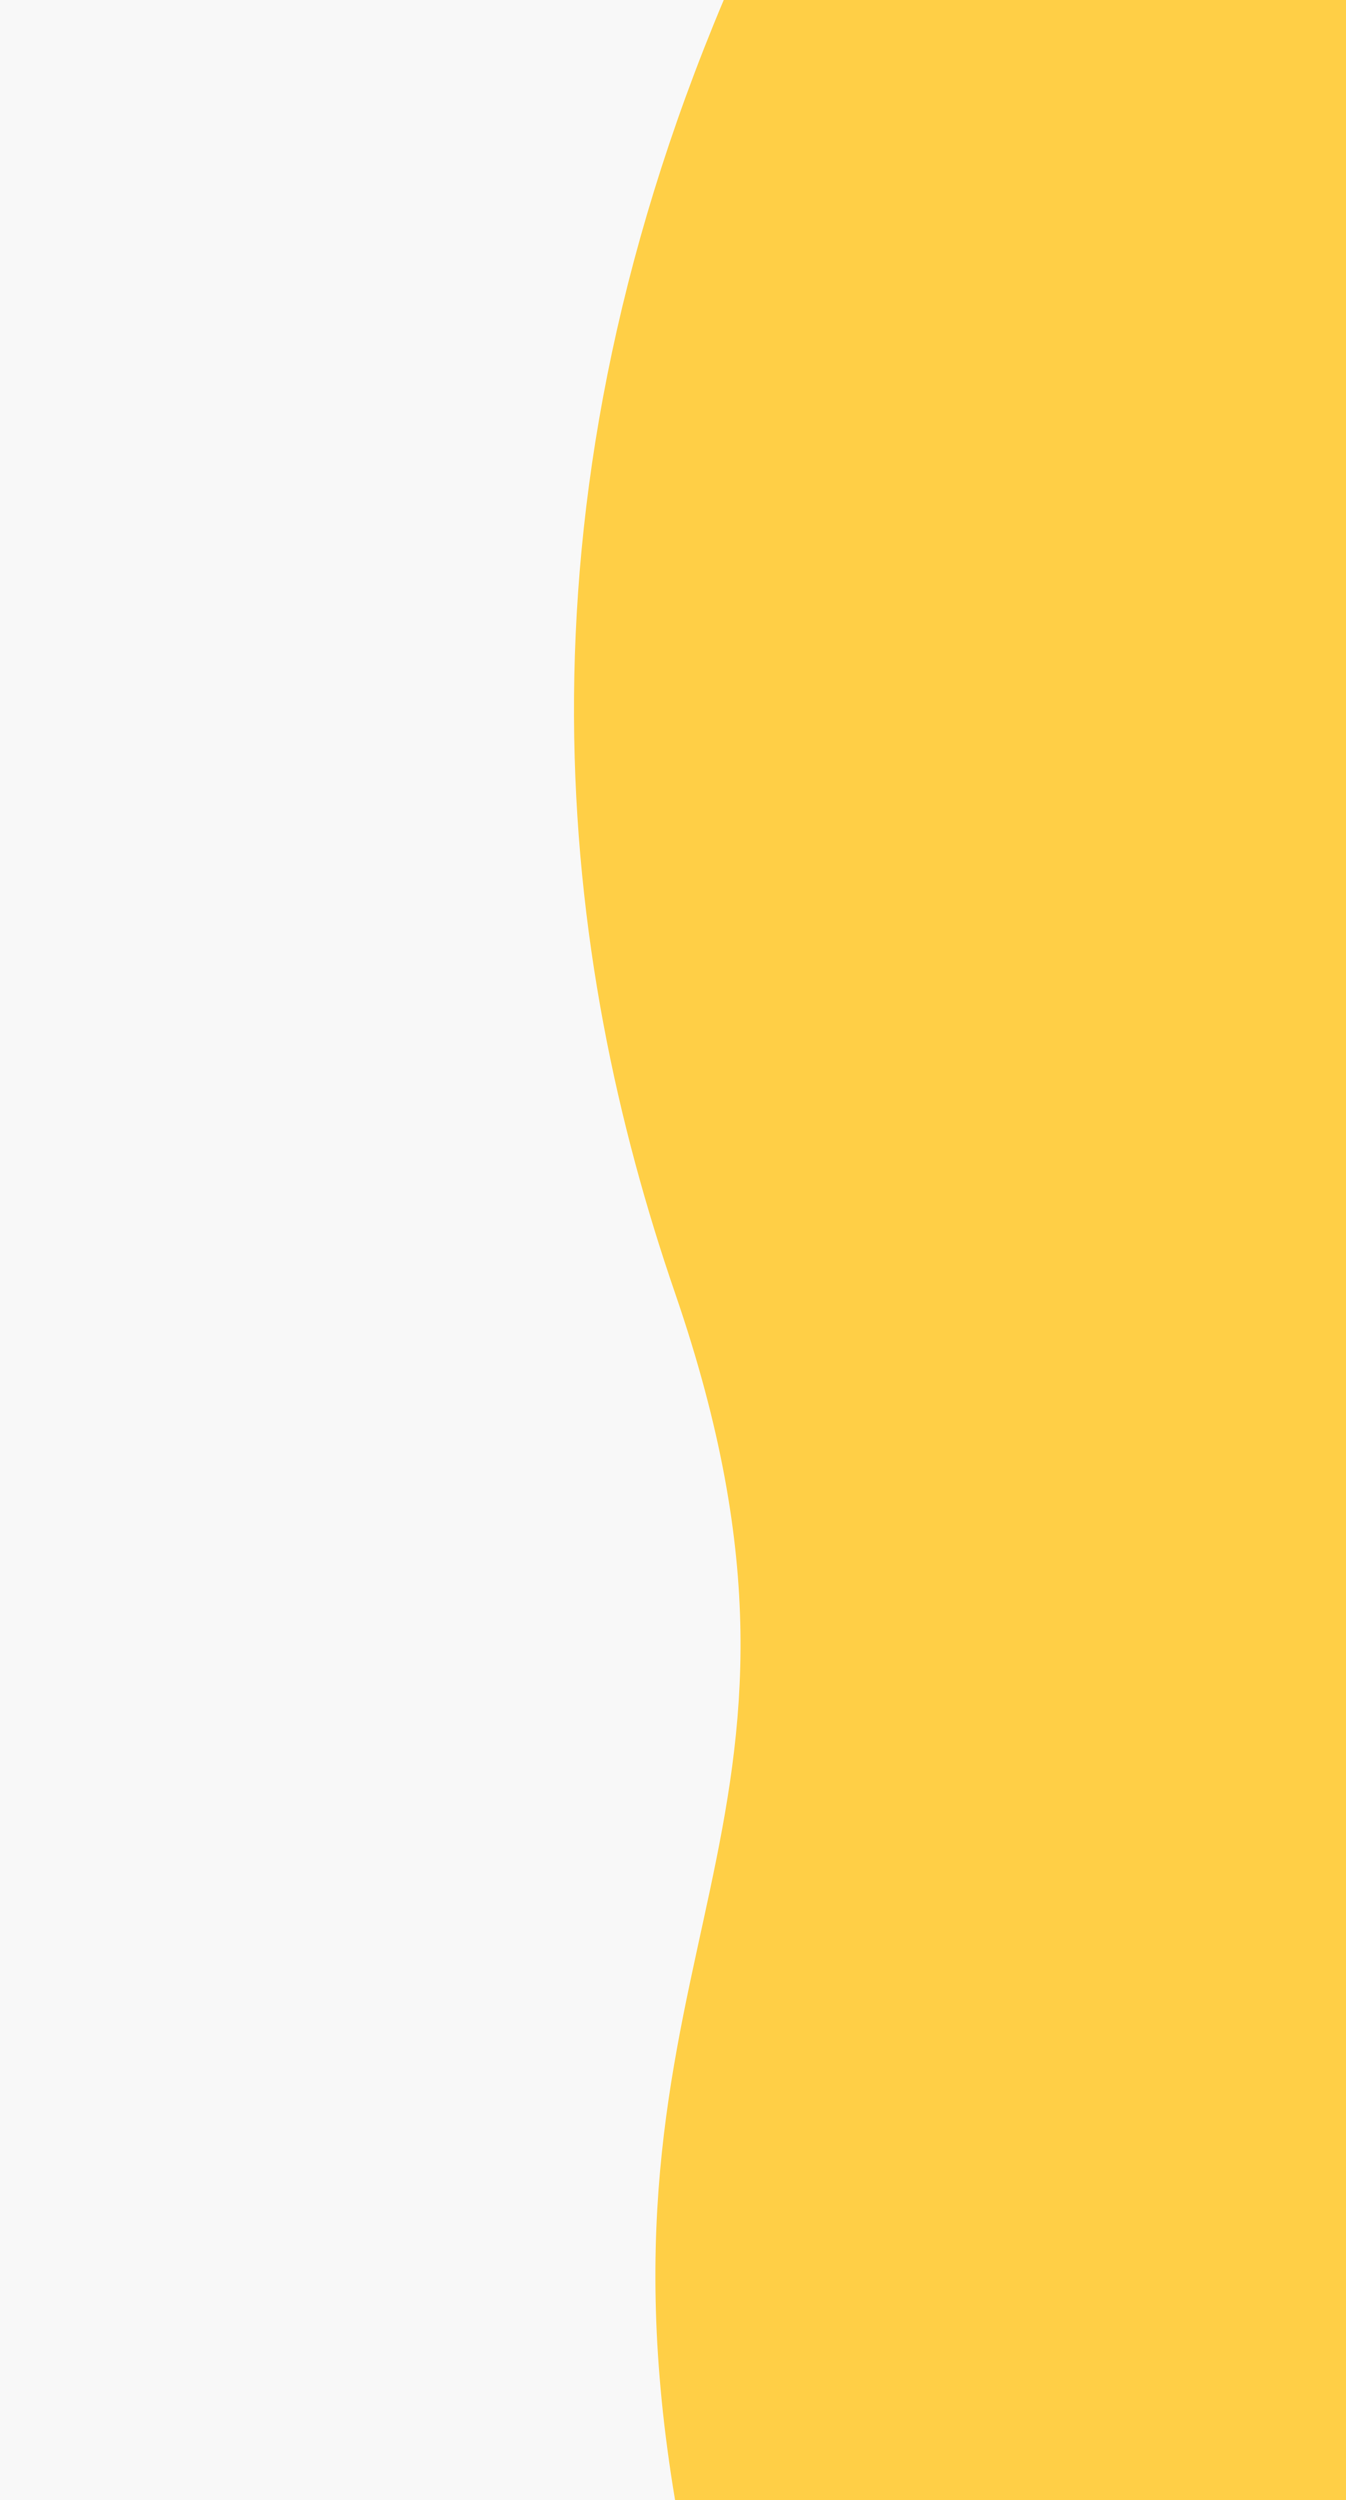 <?xml version="1.0" encoding="UTF-8"?> <svg xmlns="http://www.w3.org/2000/svg" width="375" height="696" viewBox="0 0 375 696" fill="none"> <rect width="375" height="696" fill="#F8F8F8"></rect> <path d="M496.5 696H188.075C162.075 541 239.922 510.609 188.075 360C156.069 267.023 140.479 145 201.636 0H496.5V696Z" fill="#FFCF46"></path> </svg> 